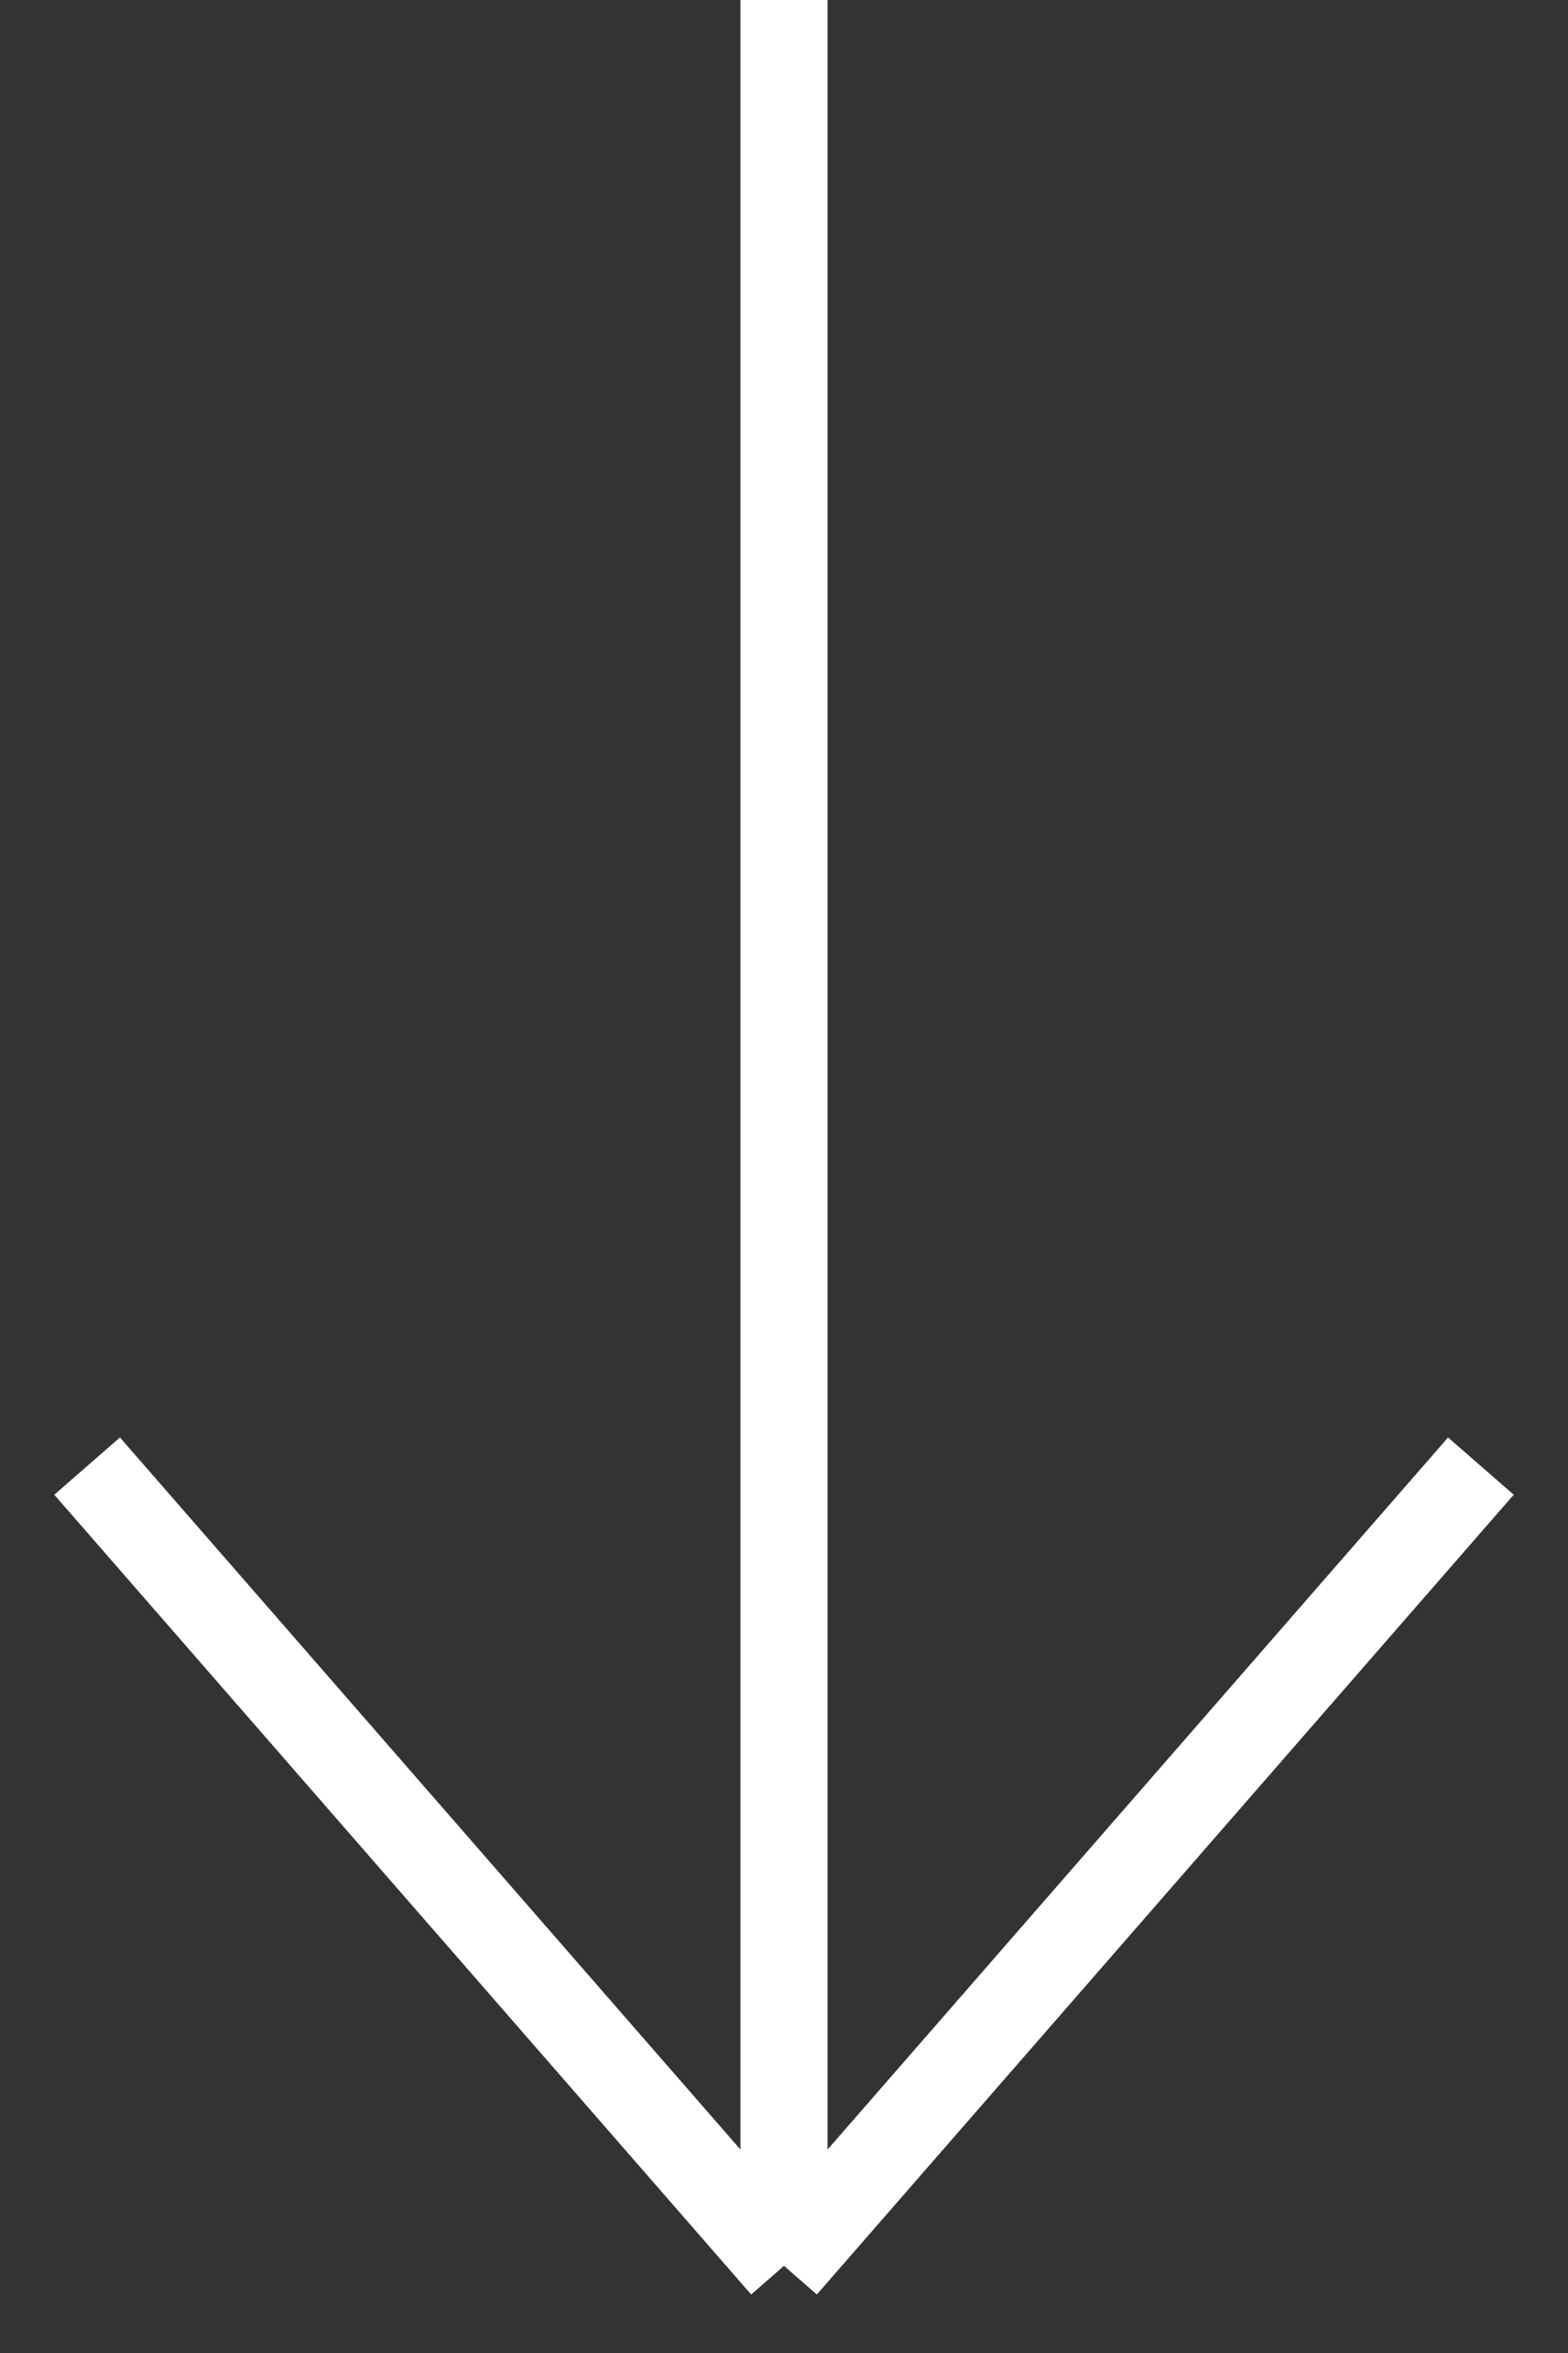 <svg width="18" height="27" viewBox="0 0 18 27" fill="none" xmlns="http://www.w3.org/2000/svg">
<rect x="0" y="0" width="18" height="27" fill="#333333" stroke="none"/>
<path d="M9 0V26M9 26L1 16.823M9 26L17 16.823" stroke="white"/>
</svg>
